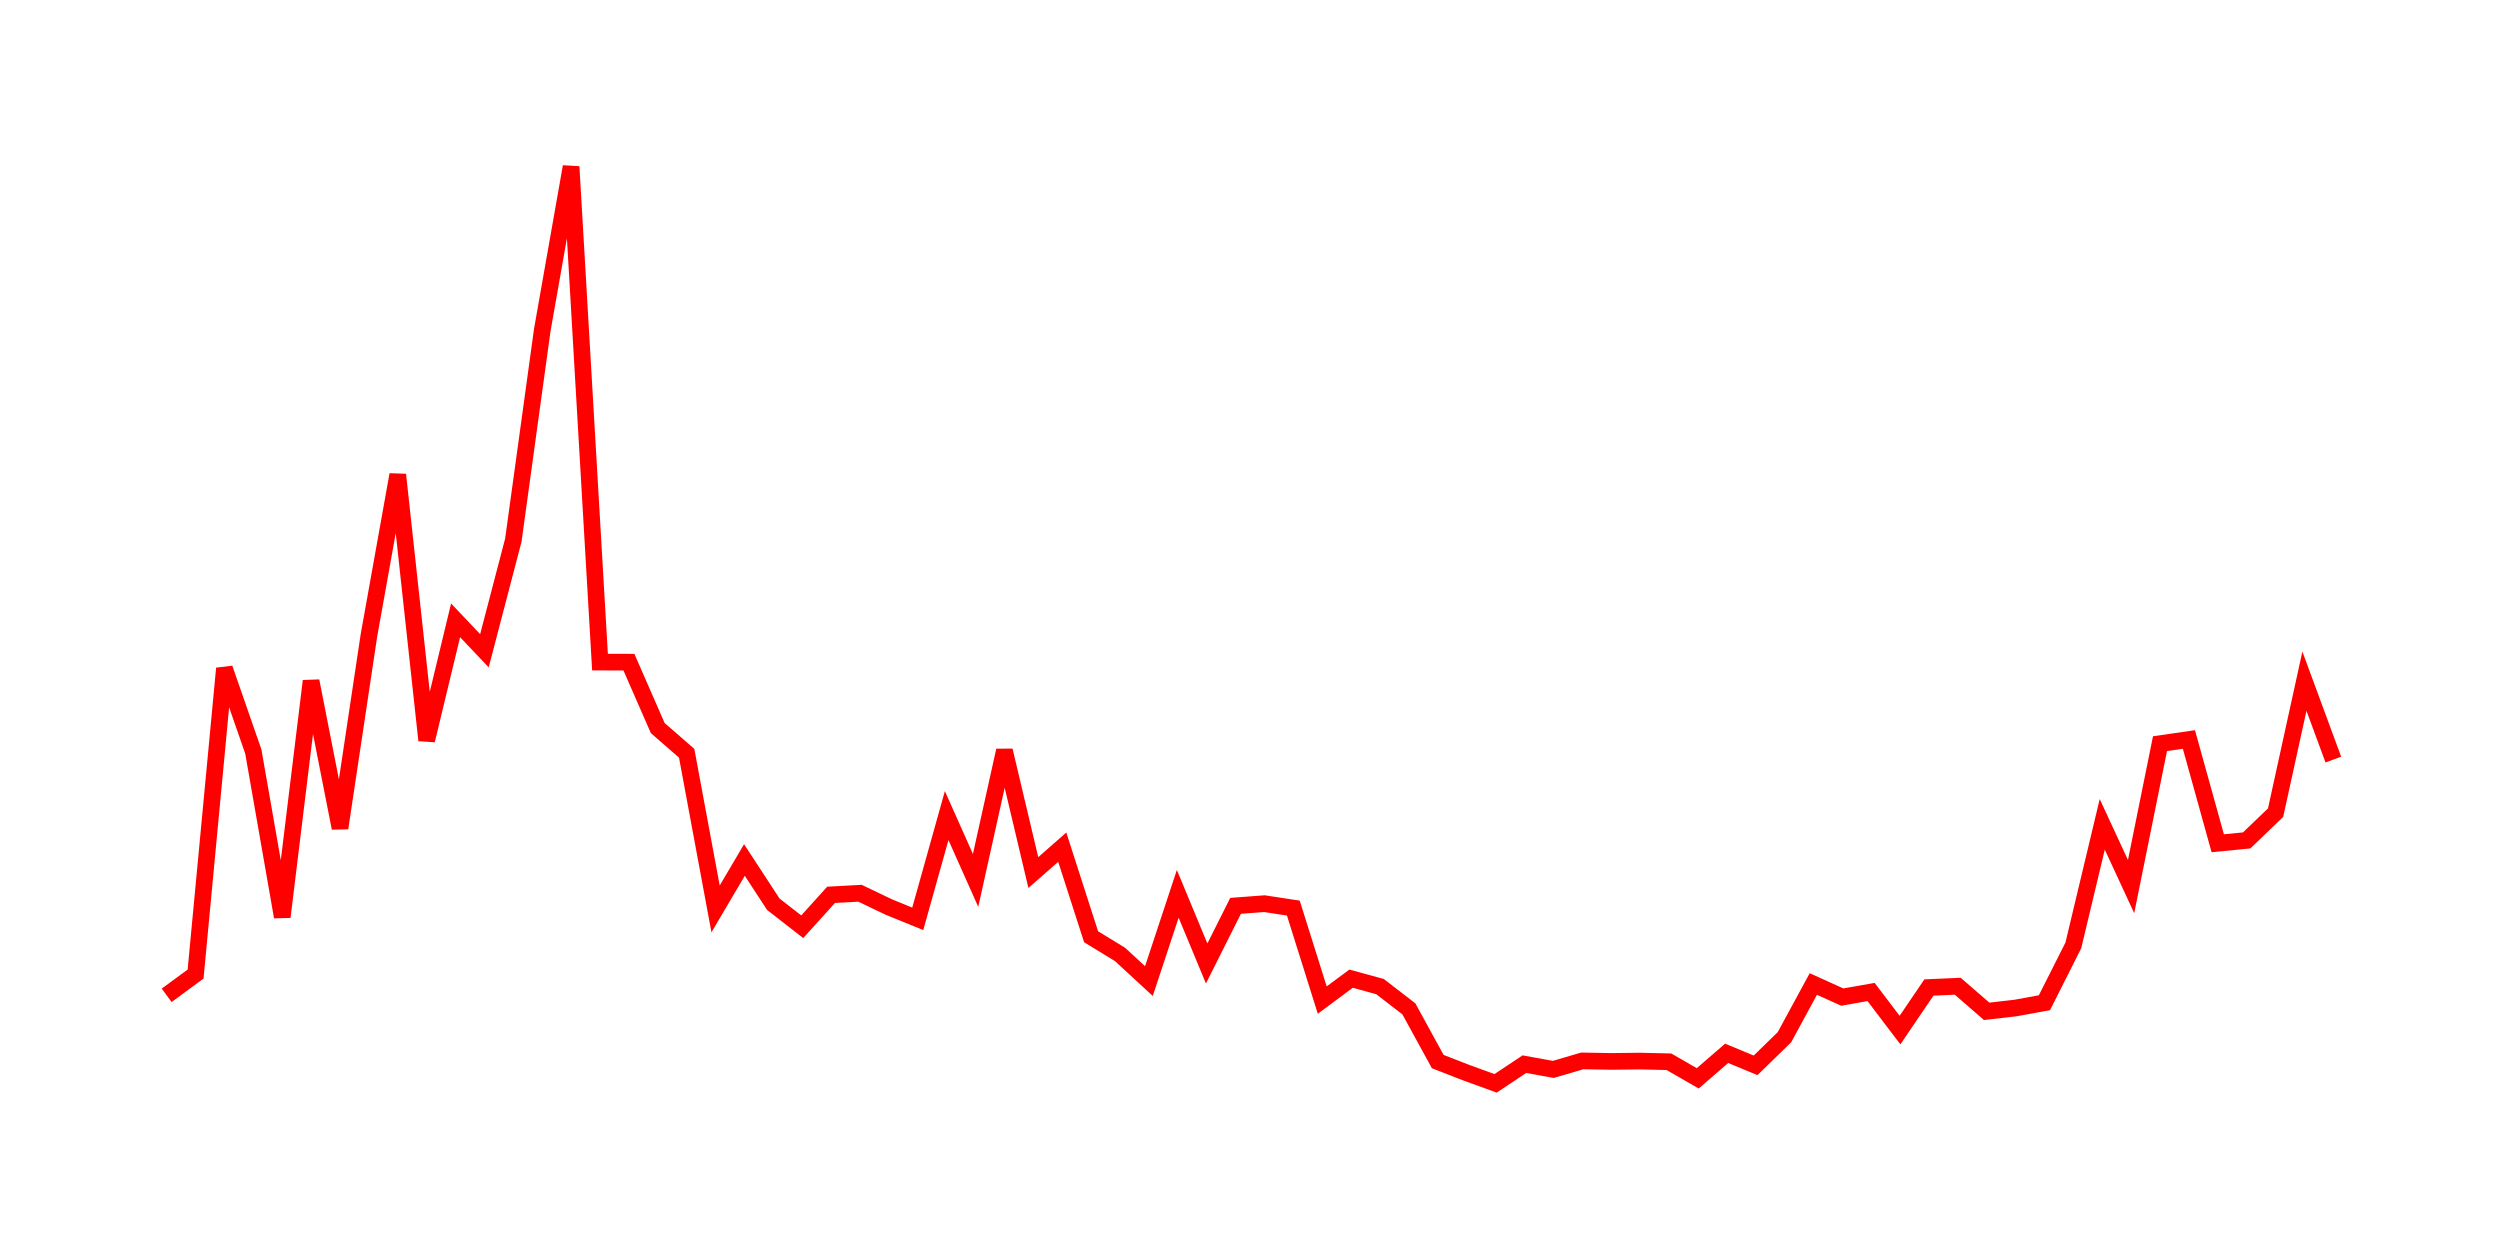 <svg width="300.0" height="150.0" xmlns="http://www.w3.org/2000/svg">
<polyline fill="none" stroke="red" stroke-width="2" points="20.00,119.44 23.47,116.89 26.93,80.21 30.40,90.19 33.87,110.03 37.33,81.72 40.80,99.37 44.27,76.26 47.73,56.96 51.20,88.84 54.67,74.44 58.13,78.09 61.60,64.82 65.07,39.62 68.53,20.00 72.00,79.45 75.47,79.46 78.93,87.37 82.40,90.39 85.87,109.07 89.33,103.20 92.80,108.51 96.27,111.21 99.73,107.38 103.20,107.19 106.67,108.85 110.13,110.26 113.60,97.87 117.07,105.65 120.53,90.06 124.00,104.71 127.47,101.66 130.93,112.41 134.40,114.53 137.87,117.73 141.33,107.26 144.80,115.62 148.27,108.70 151.73,108.44 155.20,108.97 158.67,120.01 162.13,117.44 165.60,118.39 169.07,121.07 172.53,127.39 176.00,128.74 179.47,130.00 182.93,127.70 186.40,128.33 189.87,127.31 193.33,127.37 196.80,127.33 200.27,127.41 203.73,129.40 207.20,126.40 210.67,127.84 214.13,124.47 217.60,118.08 221.07,119.65 224.53,119.04 228.00,123.61 231.47,118.50 234.93,118.35 238.40,121.36 241.87,120.96 245.33,120.33 248.80,113.45 252.27,98.92 255.73,106.39 259.20,89.24 262.67,88.74 266.13,101.19 269.60,100.85 273.07,97.52 276.53,81.74 280.00,91.15 " />
</svg>